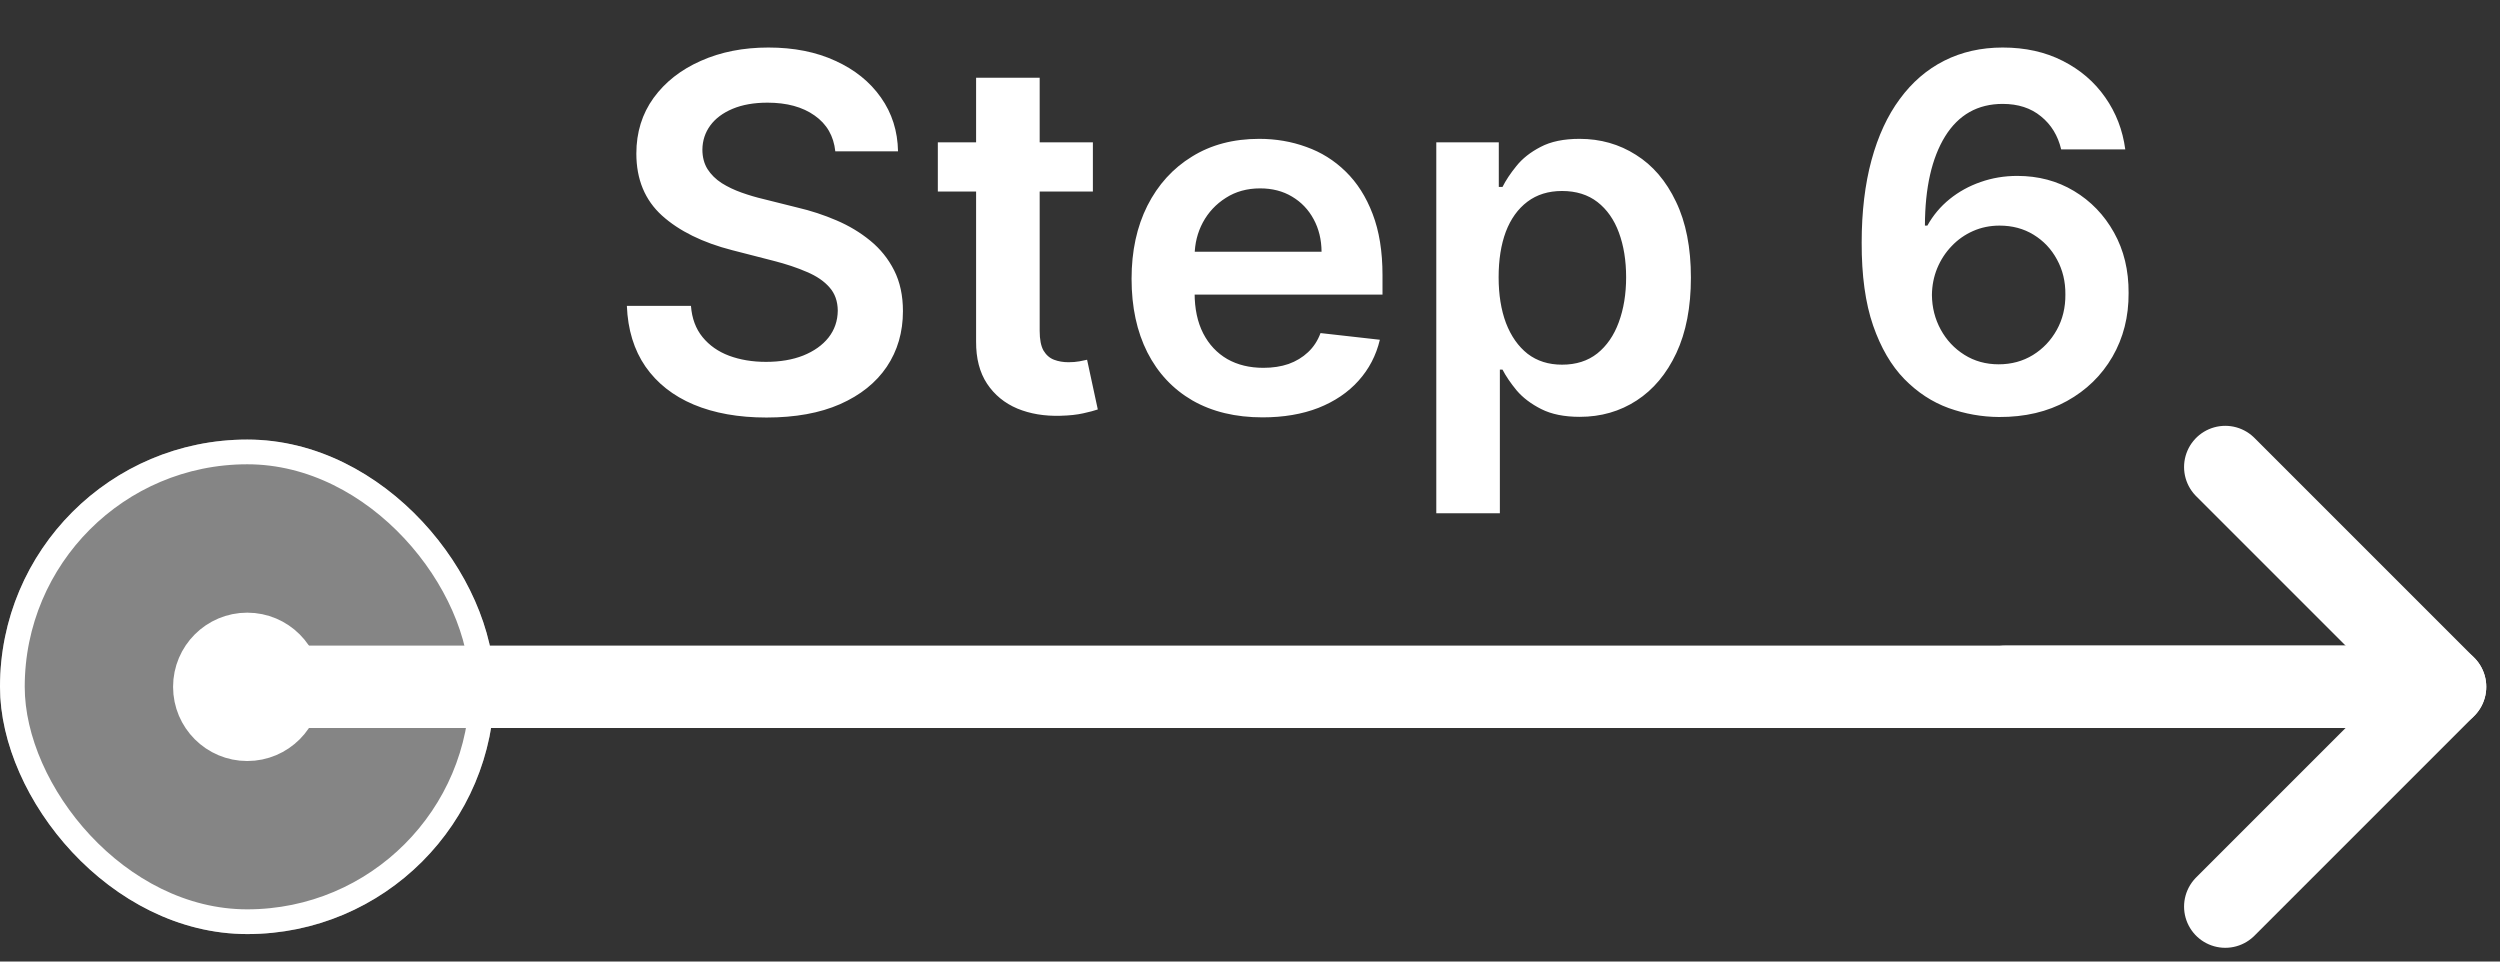 <svg width="91" height="35" viewBox="0 0 91 35" fill="none" xmlns="http://www.w3.org/2000/svg">
<rect x="0" y="0" width="91" height="35" fill="#333333" stroke="none"/>
<path d="M30.405 5.508C30.346 4.95 30.095 4.515 29.651 4.204C29.212 3.893 28.641 3.737 27.938 3.737C27.444 3.737 27.02 3.812 26.666 3.961C26.312 4.11 26.042 4.312 25.854 4.568C25.667 4.824 25.571 5.116 25.567 5.444C25.567 5.717 25.629 5.953 25.752 6.153C25.88 6.354 26.053 6.524 26.27 6.665C26.487 6.801 26.728 6.916 26.992 7.01C27.256 7.104 27.523 7.183 27.791 7.246L29.018 7.553C29.513 7.668 29.988 7.824 30.444 8.02C30.904 8.216 31.315 8.463 31.678 8.761C32.044 9.06 32.334 9.42 32.547 9.842C32.76 10.264 32.867 10.758 32.867 11.325C32.867 12.092 32.67 12.767 32.278 13.351C31.886 13.93 31.32 14.384 30.578 14.712C29.841 15.036 28.948 15.198 27.9 15.198C26.881 15.198 25.997 15.04 25.247 14.725C24.501 14.41 23.918 13.95 23.496 13.345C23.078 12.739 22.852 12.002 22.818 11.133H25.151C25.185 11.589 25.326 11.968 25.573 12.271C25.82 12.573 26.142 12.799 26.538 12.948C26.939 13.097 27.386 13.172 27.881 13.172C28.396 13.172 28.848 13.095 29.236 12.942C29.628 12.784 29.935 12.567 30.156 12.29C30.378 12.008 30.491 11.68 30.495 11.305C30.491 10.964 30.391 10.683 30.195 10.462C29.999 10.236 29.724 10.048 29.37 9.899C29.021 9.746 28.611 9.609 28.143 9.49L26.653 9.107C25.575 8.83 24.723 8.41 24.097 7.847C23.474 7.281 23.163 6.528 23.163 5.591C23.163 4.82 23.372 4.144 23.79 3.565C24.212 2.985 24.785 2.536 25.509 2.216C26.234 1.892 27.054 1.73 27.97 1.73C28.899 1.73 29.713 1.892 30.412 2.216C31.115 2.536 31.667 2.981 32.068 3.552C32.468 4.119 32.675 4.771 32.688 5.508H30.405ZM39.781 5.182V6.972H34.137V5.182H39.781ZM35.53 2.83H37.844V12.047C37.844 12.358 37.891 12.597 37.985 12.763C38.083 12.925 38.211 13.036 38.368 13.095C38.526 13.155 38.701 13.185 38.893 13.185C39.038 13.185 39.17 13.174 39.289 13.153C39.413 13.131 39.506 13.112 39.57 13.095L39.96 14.904C39.837 14.947 39.66 14.994 39.429 15.045C39.204 15.096 38.927 15.126 38.599 15.134C38.019 15.151 37.497 15.064 37.032 14.872C36.568 14.676 36.199 14.374 35.927 13.964C35.658 13.555 35.526 13.044 35.53 12.43V2.83ZM45.957 15.192C44.973 15.192 44.123 14.987 43.407 14.578C42.695 14.165 42.148 13.581 41.764 12.827C41.381 12.068 41.189 11.175 41.189 10.148C41.189 9.138 41.381 8.252 41.764 7.489C42.152 6.722 42.693 6.126 43.388 5.7C44.082 5.269 44.898 5.054 45.836 5.054C46.441 5.054 47.012 5.152 47.549 5.348C48.09 5.54 48.568 5.838 48.981 6.243C49.398 6.648 49.727 7.163 49.965 7.79C50.204 8.412 50.323 9.153 50.323 10.014V10.724H42.276V9.164H48.105C48.101 8.721 48.005 8.327 47.818 7.982C47.63 7.632 47.368 7.357 47.031 7.157C46.699 6.957 46.311 6.857 45.868 6.857C45.395 6.857 44.979 6.972 44.621 7.202C44.264 7.428 43.984 7.726 43.784 8.097C43.588 8.463 43.488 8.866 43.484 9.305V10.666C43.484 11.237 43.588 11.727 43.797 12.136C44.006 12.541 44.298 12.852 44.673 13.07C45.048 13.283 45.486 13.389 45.989 13.389C46.326 13.389 46.631 13.342 46.903 13.249C47.176 13.151 47.413 13.008 47.613 12.82C47.813 12.633 47.965 12.401 48.067 12.124L50.227 12.367C50.091 12.938 49.831 13.436 49.447 13.862C49.068 14.284 48.582 14.612 47.99 14.847C47.398 15.077 46.72 15.192 45.957 15.192ZM52.281 18.682V5.182H54.556V6.805H54.691C54.81 6.567 54.978 6.313 55.196 6.045C55.413 5.772 55.707 5.54 56.078 5.348C56.448 5.152 56.921 5.054 57.497 5.054C58.255 5.054 58.939 5.248 59.548 5.636C60.162 6.019 60.648 6.588 61.006 7.342C61.368 8.092 61.549 9.013 61.549 10.104C61.549 11.182 61.372 12.098 61.019 12.852C60.665 13.607 60.183 14.182 59.574 14.578C58.965 14.974 58.274 15.173 57.503 15.173C56.941 15.173 56.474 15.079 56.103 14.891C55.732 14.704 55.434 14.478 55.208 14.214C54.987 13.945 54.814 13.692 54.691 13.453H54.595V18.682H52.281ZM54.55 10.091C54.55 10.726 54.639 11.282 54.818 11.759C55.002 12.236 55.264 12.609 55.605 12.878C55.95 13.142 56.367 13.274 56.857 13.274C57.369 13.274 57.797 13.138 58.142 12.865C58.487 12.588 58.747 12.211 58.922 11.734C59.101 11.252 59.191 10.704 59.191 10.091C59.191 9.482 59.103 8.94 58.928 8.467C58.754 7.994 58.494 7.624 58.149 7.355C57.803 7.087 57.373 6.952 56.857 6.952C56.363 6.952 55.943 7.082 55.598 7.342C55.253 7.602 54.991 7.967 54.812 8.435C54.637 8.904 54.55 9.456 54.55 10.091ZM72.764 15.179C72.138 15.175 71.526 15.066 70.93 14.853C70.333 14.636 69.796 14.284 69.319 13.798C68.841 13.308 68.462 12.658 68.181 11.849C67.9 11.035 67.761 10.027 67.765 8.825C67.765 7.705 67.885 6.705 68.123 5.827C68.362 4.95 68.705 4.208 69.153 3.603C69.6 2.994 70.139 2.529 70.77 2.21C71.405 1.89 72.114 1.73 72.898 1.73C73.721 1.73 74.449 1.892 75.084 2.216C75.724 2.54 76.239 2.983 76.631 3.545C77.023 4.104 77.266 4.734 77.36 5.438H75.027C74.907 4.935 74.662 4.534 74.292 4.236C73.925 3.933 73.461 3.782 72.898 3.782C71.991 3.782 71.292 4.176 70.802 4.964C70.316 5.753 70.071 6.835 70.067 8.212H70.156C70.365 7.837 70.635 7.515 70.968 7.246C71.3 6.978 71.675 6.771 72.093 6.626C72.515 6.477 72.96 6.403 73.429 6.403C74.196 6.403 74.884 6.586 75.493 6.952C76.107 7.319 76.593 7.824 76.951 8.467C77.309 9.107 77.486 9.839 77.481 10.666C77.486 11.527 77.29 12.3 76.893 12.986C76.497 13.668 75.945 14.205 75.238 14.597C74.53 14.989 73.706 15.183 72.764 15.179ZM72.751 13.261C73.216 13.261 73.631 13.148 73.998 12.923C74.364 12.697 74.654 12.392 74.867 12.008C75.08 11.625 75.184 11.195 75.18 10.717C75.184 10.249 75.082 9.825 74.873 9.445C74.669 9.066 74.385 8.766 74.023 8.544C73.661 8.322 73.248 8.212 72.783 8.212C72.438 8.212 72.116 8.278 71.818 8.41C71.52 8.542 71.26 8.725 71.038 8.96C70.817 9.19 70.642 9.458 70.514 9.765C70.39 10.068 70.326 10.391 70.322 10.736C70.326 11.193 70.433 11.612 70.642 11.996C70.851 12.379 71.138 12.686 71.505 12.916C71.871 13.146 72.287 13.261 72.751 13.261Z" fill="white"/>
<path d="M89 25L9 25" stroke="white" stroke-width="3" stroke-linecap="round"/>
<rect opacity="0.4" y="16" width="18" height="18" rx="9" fill="white"/>
<rect x="0.45" y="16.45" width="17.1" height="17.1" rx="8.55" stroke="white" stroke-width="0.9"/>
<circle cx="9" cy="25.001" r="2.025" fill="white" stroke="white" stroke-width="1.35"/>
<path d="M88 25L73 25" stroke="white" stroke-width="3" stroke-linecap="round"/>
<path d="M81 33L89 25L81 17" stroke="white" stroke-width="3" stroke-linecap="round" stroke-linejoin="round"/>
</svg>
